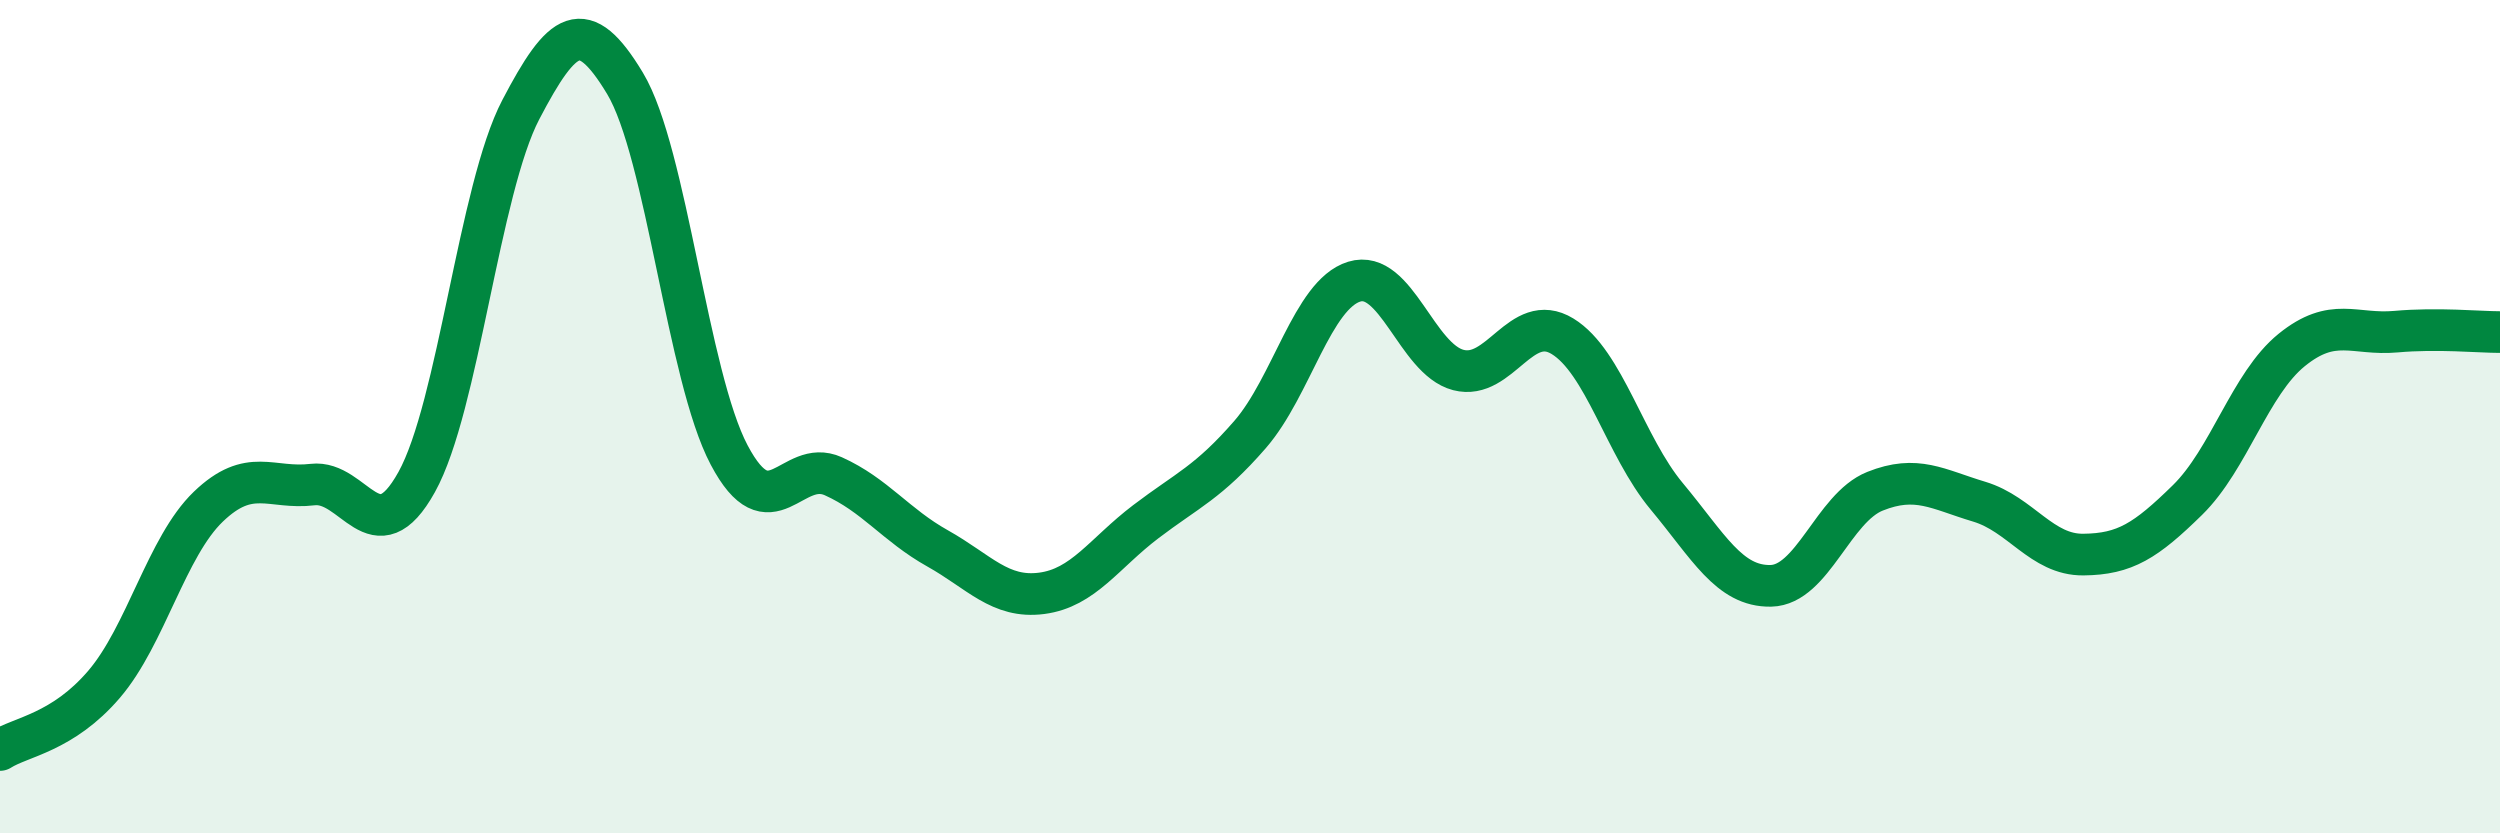 
    <svg width="60" height="20" viewBox="0 0 60 20" xmlns="http://www.w3.org/2000/svg">
      <path
        d="M 0,18 C 0.5,17.68 1.5,17.59 2.5,16.42 C 3.5,15.25 4,13.12 5,12.16 C 6,11.2 6.5,11.75 7.5,11.63 C 8.5,11.51 9,13.37 10,11.57 C 11,9.77 11.5,4.54 12.5,2.63 C 13.5,0.72 14,0.34 15,2 C 16,3.66 16.5,9.03 17.5,10.92 C 18.5,12.81 19,10.98 20,11.43 C 21,11.88 21.5,12.6 22.5,13.16 C 23.5,13.72 24,14.37 25,14.24 C 26,14.11 26.5,13.28 27.5,12.52 C 28.5,11.76 29,11.58 30,10.43 C 31,9.28 31.5,7.07 32.5,6.76 C 33.5,6.45 34,8.62 35,8.88 C 36,9.14 36.5,7.46 37.5,8.07 C 38.5,8.68 39,10.71 40,11.91 C 41,13.11 41.5,14.08 42.5,14.06 C 43.5,14.04 44,12.19 45,11.79 C 46,11.39 46.5,11.74 47.5,12.04 C 48.5,12.34 49,13.32 50,13.31 C 51,13.3 51.5,12.98 52.5,12 C 53.5,11.02 54,9.21 55,8.4 C 56,7.59 56.5,8.05 57.5,7.96 C 58.5,7.87 59.5,7.97 60,7.97L60 20L0 20Z"
        fill="#008740"
        opacity="0.1"
        stroke-linecap="round"
        stroke-linejoin="round"
      />
      <path
        d="M 0,18 C 0.5,17.68 1.5,17.59 2.5,16.42 C 3.5,15.25 4,13.12 5,12.16 C 6,11.2 6.5,11.75 7.5,11.63 C 8.5,11.51 9,13.37 10,11.57 C 11,9.77 11.5,4.54 12.5,2.63 C 13.5,0.72 14,0.34 15,2 C 16,3.66 16.5,9.03 17.5,10.92 C 18.5,12.81 19,10.98 20,11.43 C 21,11.88 21.5,12.6 22.5,13.16 C 23.5,13.72 24,14.37 25,14.24 C 26,14.11 26.5,13.28 27.5,12.52 C 28.5,11.76 29,11.58 30,10.43 C 31,9.28 31.5,7.07 32.5,6.76 C 33.5,6.45 34,8.62 35,8.88 C 36,9.14 36.5,7.46 37.5,8.07 C 38.5,8.68 39,10.71 40,11.91 C 41,13.11 41.5,14.08 42.5,14.06 C 43.5,14.04 44,12.19 45,11.79 C 46,11.39 46.5,11.74 47.5,12.04 C 48.5,12.34 49,13.32 50,13.31 C 51,13.3 51.5,12.98 52.5,12 C 53.5,11.02 54,9.21 55,8.4 C 56,7.59 56.5,8.05 57.5,7.96 C 58.5,7.87 59.5,7.97 60,7.97"
        stroke="#008740"
        stroke-width="1"
        fill="none"
        stroke-linecap="round"
        stroke-linejoin="round"
      />
    </svg>
  